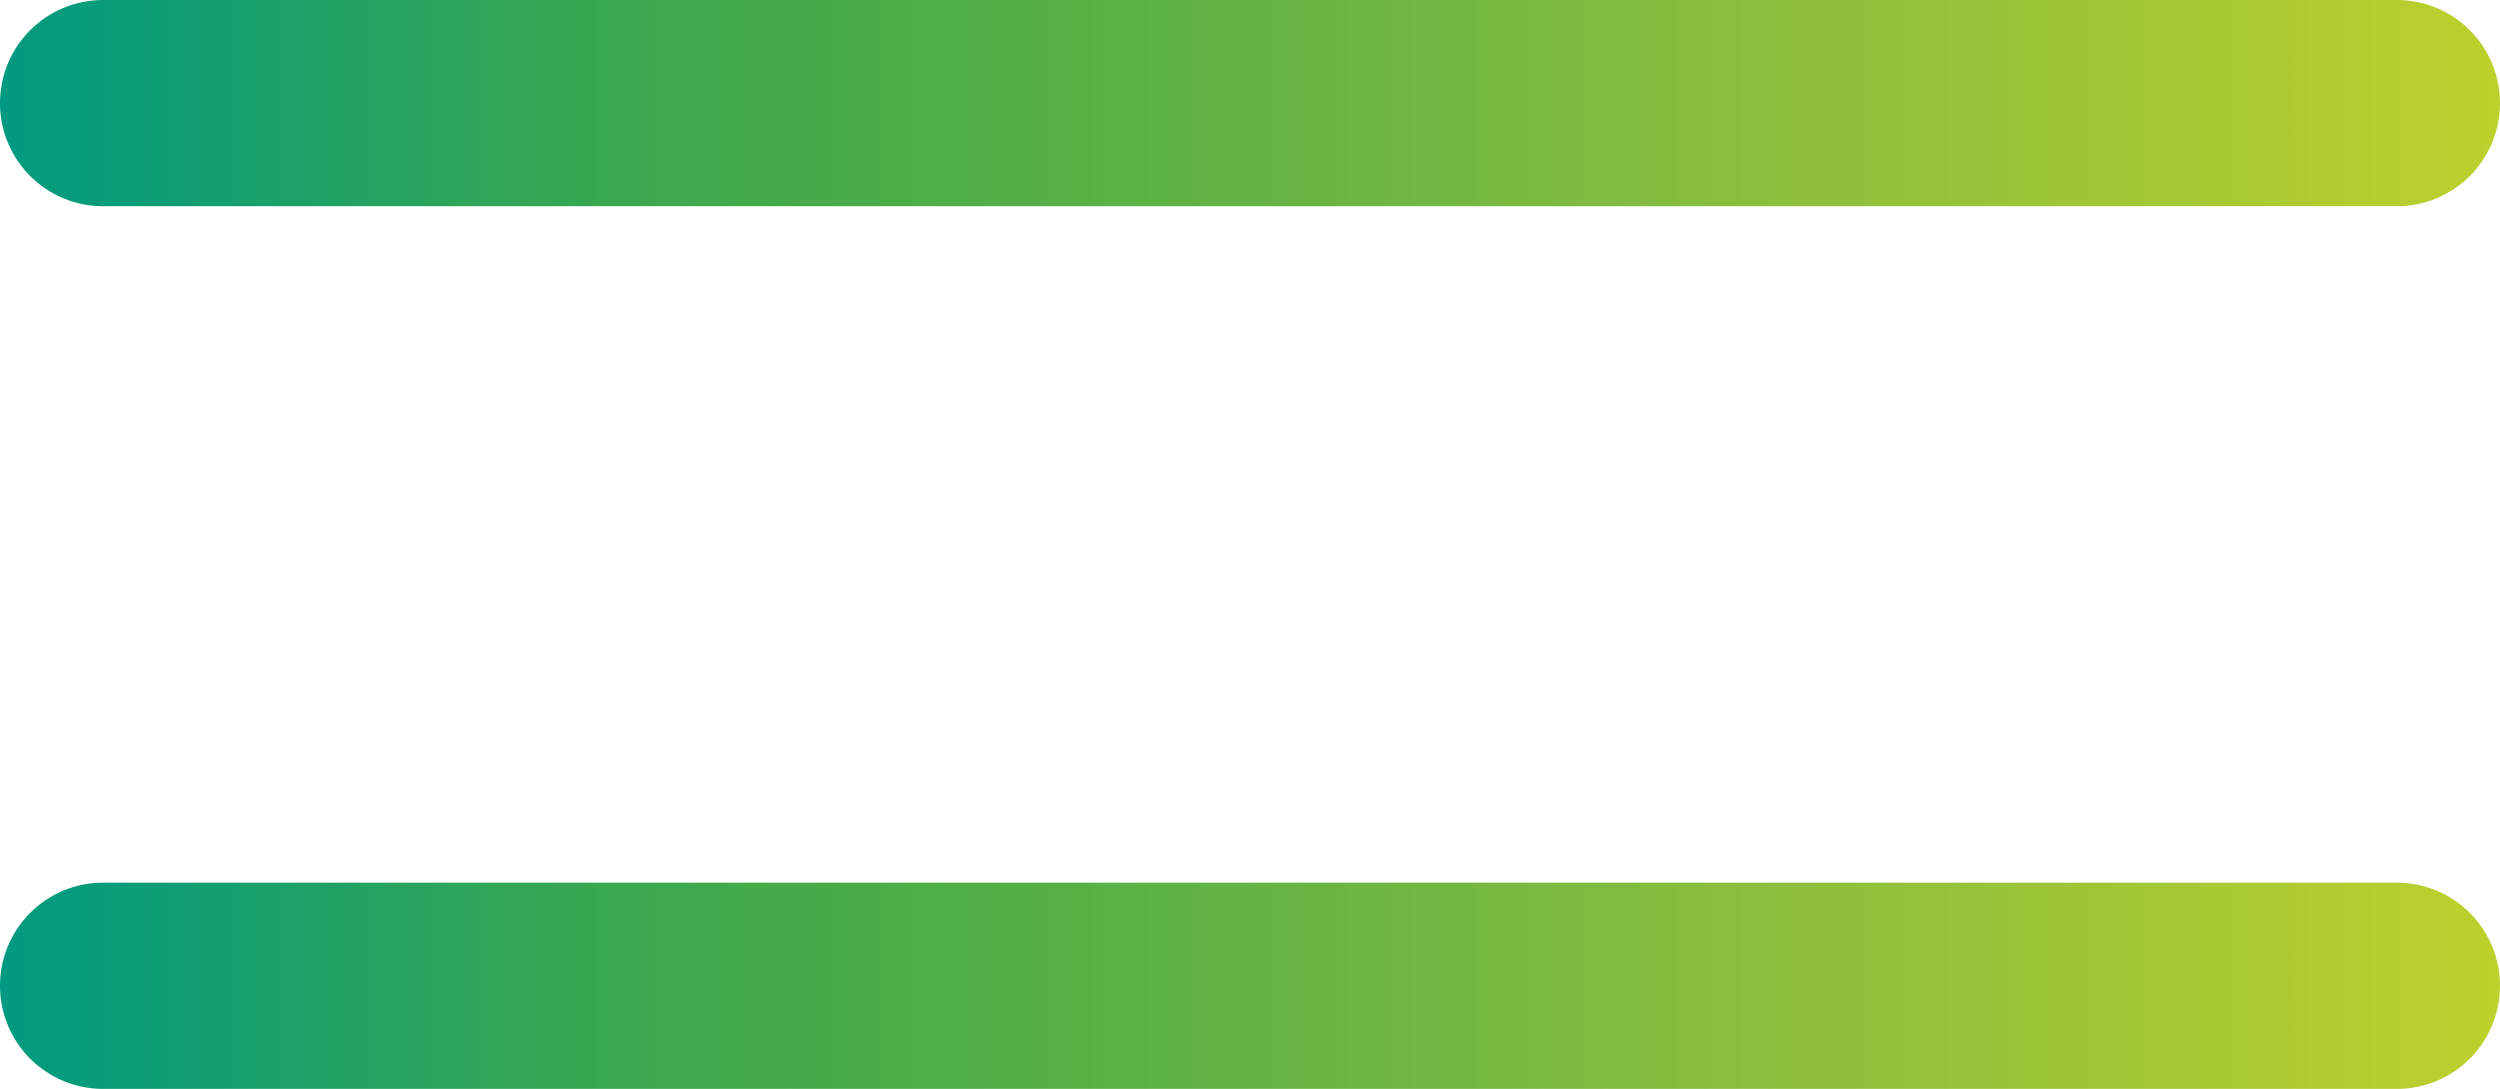 <svg xmlns="http://www.w3.org/2000/svg" xmlns:xlink="http://www.w3.org/1999/xlink" viewBox="0 0 48.49 21.12"><defs><linearGradient id="a" y1="2" x2="48.49" y2="2" gradientUnits="userSpaceOnUse"><stop offset="0" stop-color="#009a80"/><stop offset=".02" stop-color="#049b7d"/><stop offset=".2" stop-color="#31a657"/><stop offset=".3" stop-color="#42aa49"/><stop offset=".47" stop-color="#5eb244"/><stop offset=".68" stop-color="#87bd3e"/><stop offset=".86" stop-color="#a3c735"/><stop offset="1" stop-color="#bdd12c"/></linearGradient><linearGradient id="b" y1="19.12" x2="48.49" y2="19.12" xlink:href="#a"/></defs><path d="M46.49 4H2a2 2 0 0 1 0-4h44.49a2 2 0 0 1 0 4z" fill="url(#a)"/><path d="M46.49 21.12H2a2 2 0 0 1 0-4h44.49a2 2 0 0 1 0 4z" fill="url(#b)"/></svg>